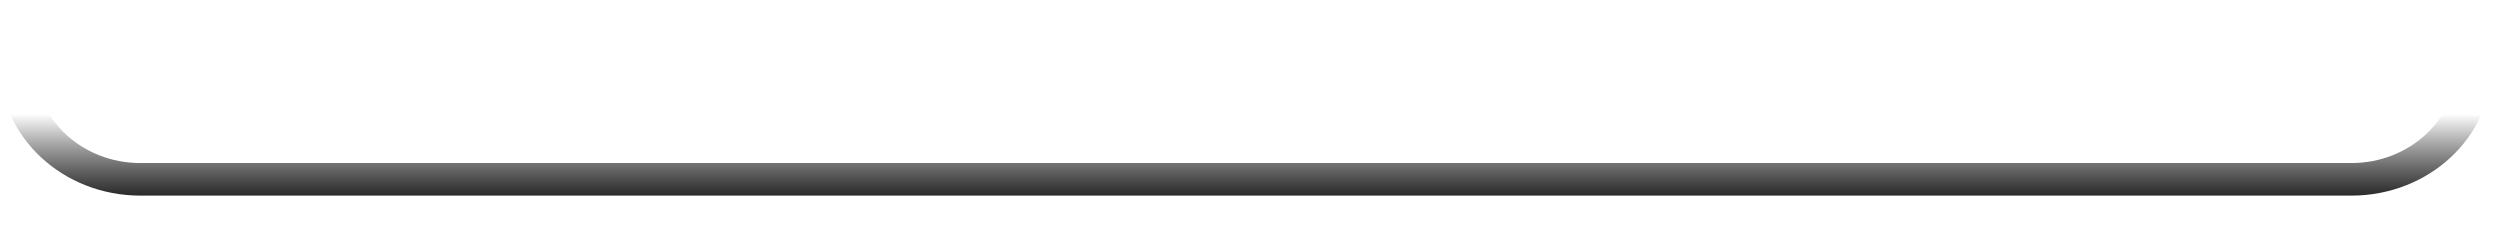 <?xml version="1.0" encoding="utf-8"?>
<svg xmlns="http://www.w3.org/2000/svg" fill="none" height="100%" overflow="visible" preserveAspectRatio="none" style="display: block;" viewBox="0 0 33 3" width="100%">
<g id="Speaker Grills (Stroke)" style="mix-blend-mode:soft-light">
<path clip-rule="evenodd" d="M32.428 0.43H0.463V0.861C0.463 1.574 1.085 2.152 1.853 2.152H31.038C31.806 2.152 32.428 1.574 32.428 0.861V0.43ZM0 0V0.861C0 1.811 0.83 2.582 1.853 2.582H31.038C32.062 2.582 32.891 1.811 32.891 0.861V0H0Z" fill="url(#paint0_linear_0_10236)" fill-rule="evenodd"/>
</g>
<defs>
<linearGradient gradientUnits="userSpaceOnUse" id="paint0_linear_0_10236" x1="14.532" x2="14.532" y1="2.582" y2="1.506">
<stop stop-color="#2A2A2A"/>
<stop offset="1" stop-opacity="0"/>
</linearGradient>
</defs>
</svg>